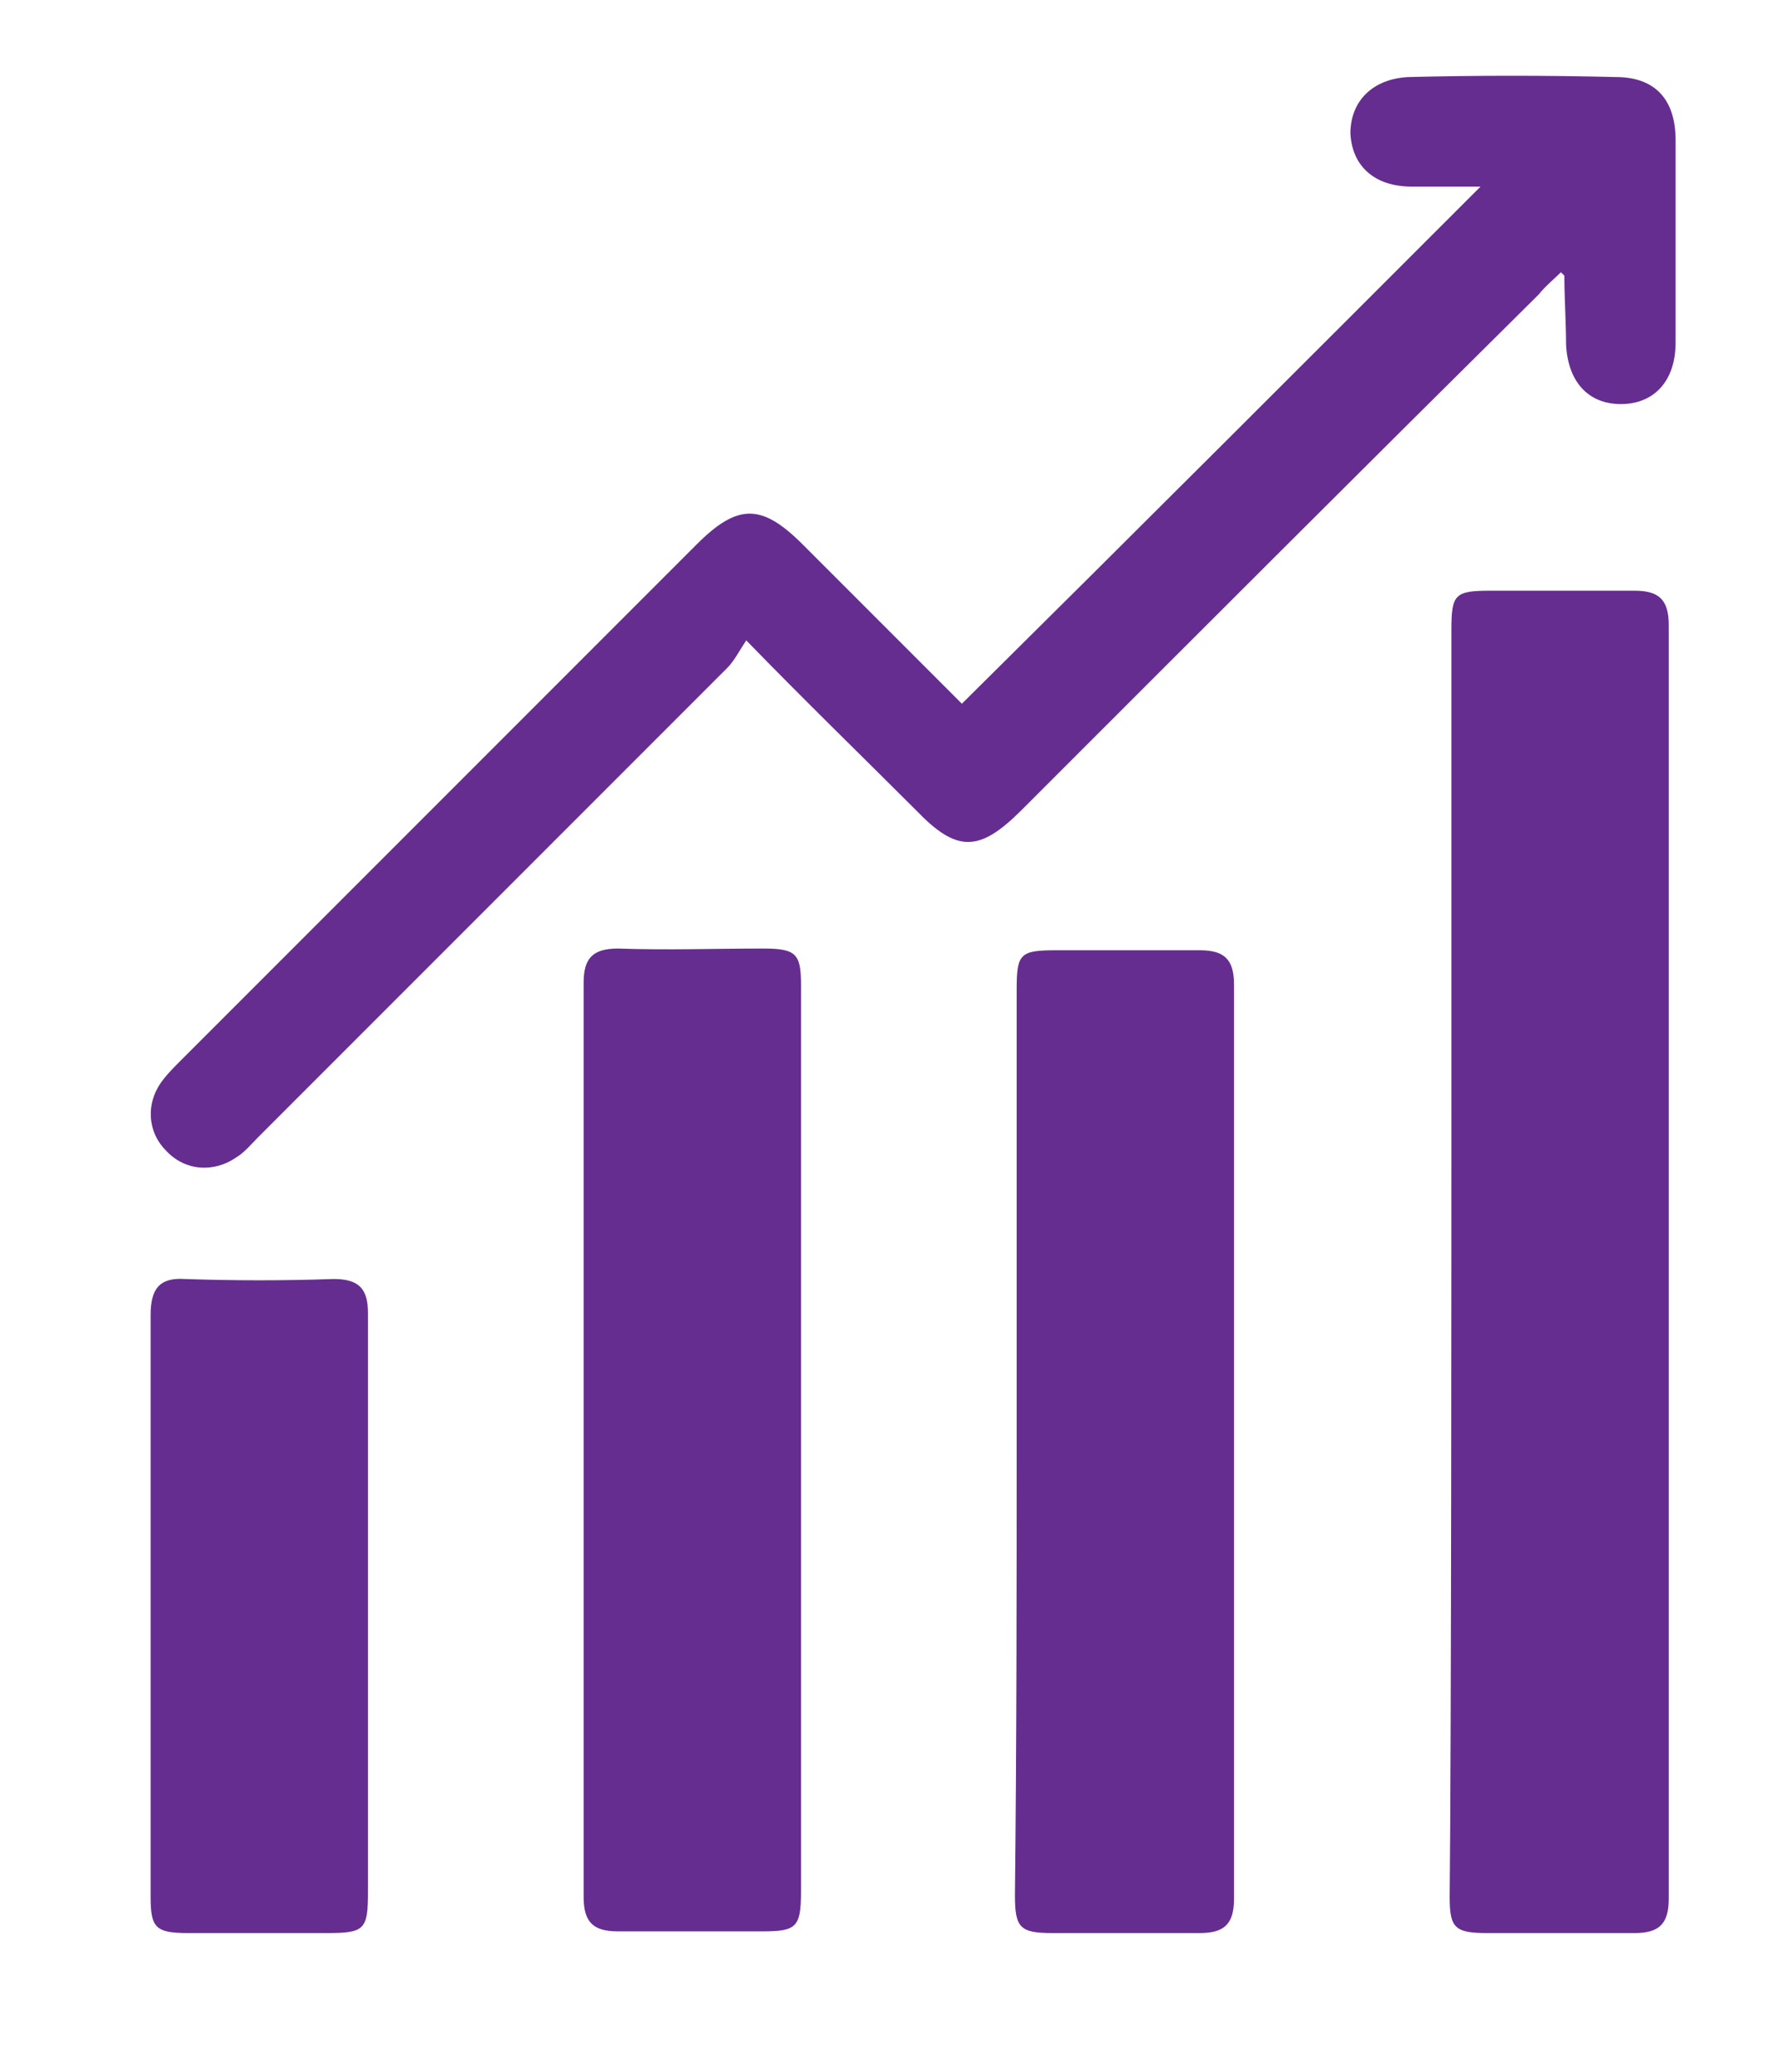 <?xml version="1.0" encoding="utf-8"?>
<!-- Generator: Adobe Illustrator 25.2.1, SVG Export Plug-In . SVG Version: 6.00 Build 0)  -->
<svg version="1.1" id="Layer_1" xmlns="http://www.w3.org/2000/svg" xmlns:xlink="http://www.w3.org/1999/xlink" x="0px" y="0px"
	 viewBox="0 0 104 121" style="enable-background:new 0 0 104 121;" xml:space="preserve">
<style type="text/css">
	.st0{fill:#662D91;}
</style>
<g>
	<path class="st0" d="M43.6,37.4c-0.4,0.6-0.7,1.2-1.1,1.6c-9.1,9.1-18.3,18.3-27.4,27.4c-0.4,0.4-0.8,0.9-1.3,1.2
		c-1.3,0.9-3,0.8-4.1-0.4c-1.1-1.1-1.2-2.8-0.2-4.1c0.3-0.4,0.7-0.8,1.1-1.2c10-10,20.1-20.1,30.1-30.1c2.4-2.4,3.8-2.4,6.2,0
		c3.2,3.2,6.3,6.3,9.3,9.3C66.4,31,76.4,21,86.5,10.9c-1.2,0-2.6,0-4,0c-2.2,0-3.5-1.2-3.6-3.1c0-1.9,1.3-3.2,3.4-3.3
		c4-0.1,8.1-0.1,12.1,0c2.3,0,3.5,1.3,3.5,3.7c0,3.9,0,7.9,0,11.8c0,2.3-1.3,3.6-3.2,3.6c-1.9,0-3.1-1.3-3.2-3.5
		c0-1.3-0.1-2.7-0.1-4c0,0-0.1-0.1-0.2-0.2c-0.4,0.4-0.9,0.8-1.3,1.3C79.9,27.1,69.8,37.2,59.7,47.3c-2.5,2.5-3.8,2.5-6.2,0
		C50.3,44.1,47.1,41,43.6,37.4"/>
	<path class="st0" d="M46.8,84.2c0,8.8,0,17.5,0,26.3c0,2.1-0.3,2.3-2.3,2.3c-2.8,0-5.6,0-8.4,0c-1.4,0-2-0.5-2-2
		c0-17.8,0-35.6,0-53.4c0-1.4,0.5-2,2-2c2.9,0.1,5.7,0,8.5,0c1.9,0,2.2,0.3,2.2,2.1C46.8,66.5,46.8,75.4,46.8,84.2"/>
	<path class="st0" d="M59.4,84.1c0-8.8,0-17.5,0-26.3c0-2.1,0.2-2.3,2.3-2.3c2.8,0,5.6,0,8.4,0c1.4,0,2,0.5,2,2
		c0,17.8,0,35.6,0,53.4c0,1.5-0.6,2-2,2c-2.9,0-5.7,0-8.6,0c-1.9,0-2.2-0.3-2.2-2.2C59.4,101.8,59.4,93,59.4,84.1"/>
	<path class="st0" d="M84.8,63.1c0-8.8,0-17.5,0-26.3c0-2.1,0.2-2.3,2.3-2.3c2.8,0,5.6,0,8.4,0c1.4,0,2,0.5,2,2
		c0,17.8,0,56.6,0,74.4c0,1.5-0.6,2-2,2c-2.9,0-5.7,0-8.6,0c-1.9,0-2.2-0.3-2.2-2.1C84.8,101.8,84.8,72,84.8,63.1"/>
	<path class="st0" d="M21.5,93.9c0,5.5,0,11.1,0,16.6c0,2.2-0.2,2.4-2.4,2.4c-2.7,0-5.4,0-8.1,0c-1.9,0-2.2-0.3-2.2-2.1
		c0-11.4,0-22.7,0-34c0-1.5,0.5-2.2,2-2.1c2.9,0.1,5.8,0.1,8.7,0c1.5,0,2,0.6,2,2C21.5,82.4,21.5,88.1,21.5,93.9"/>
</g>
</svg>
